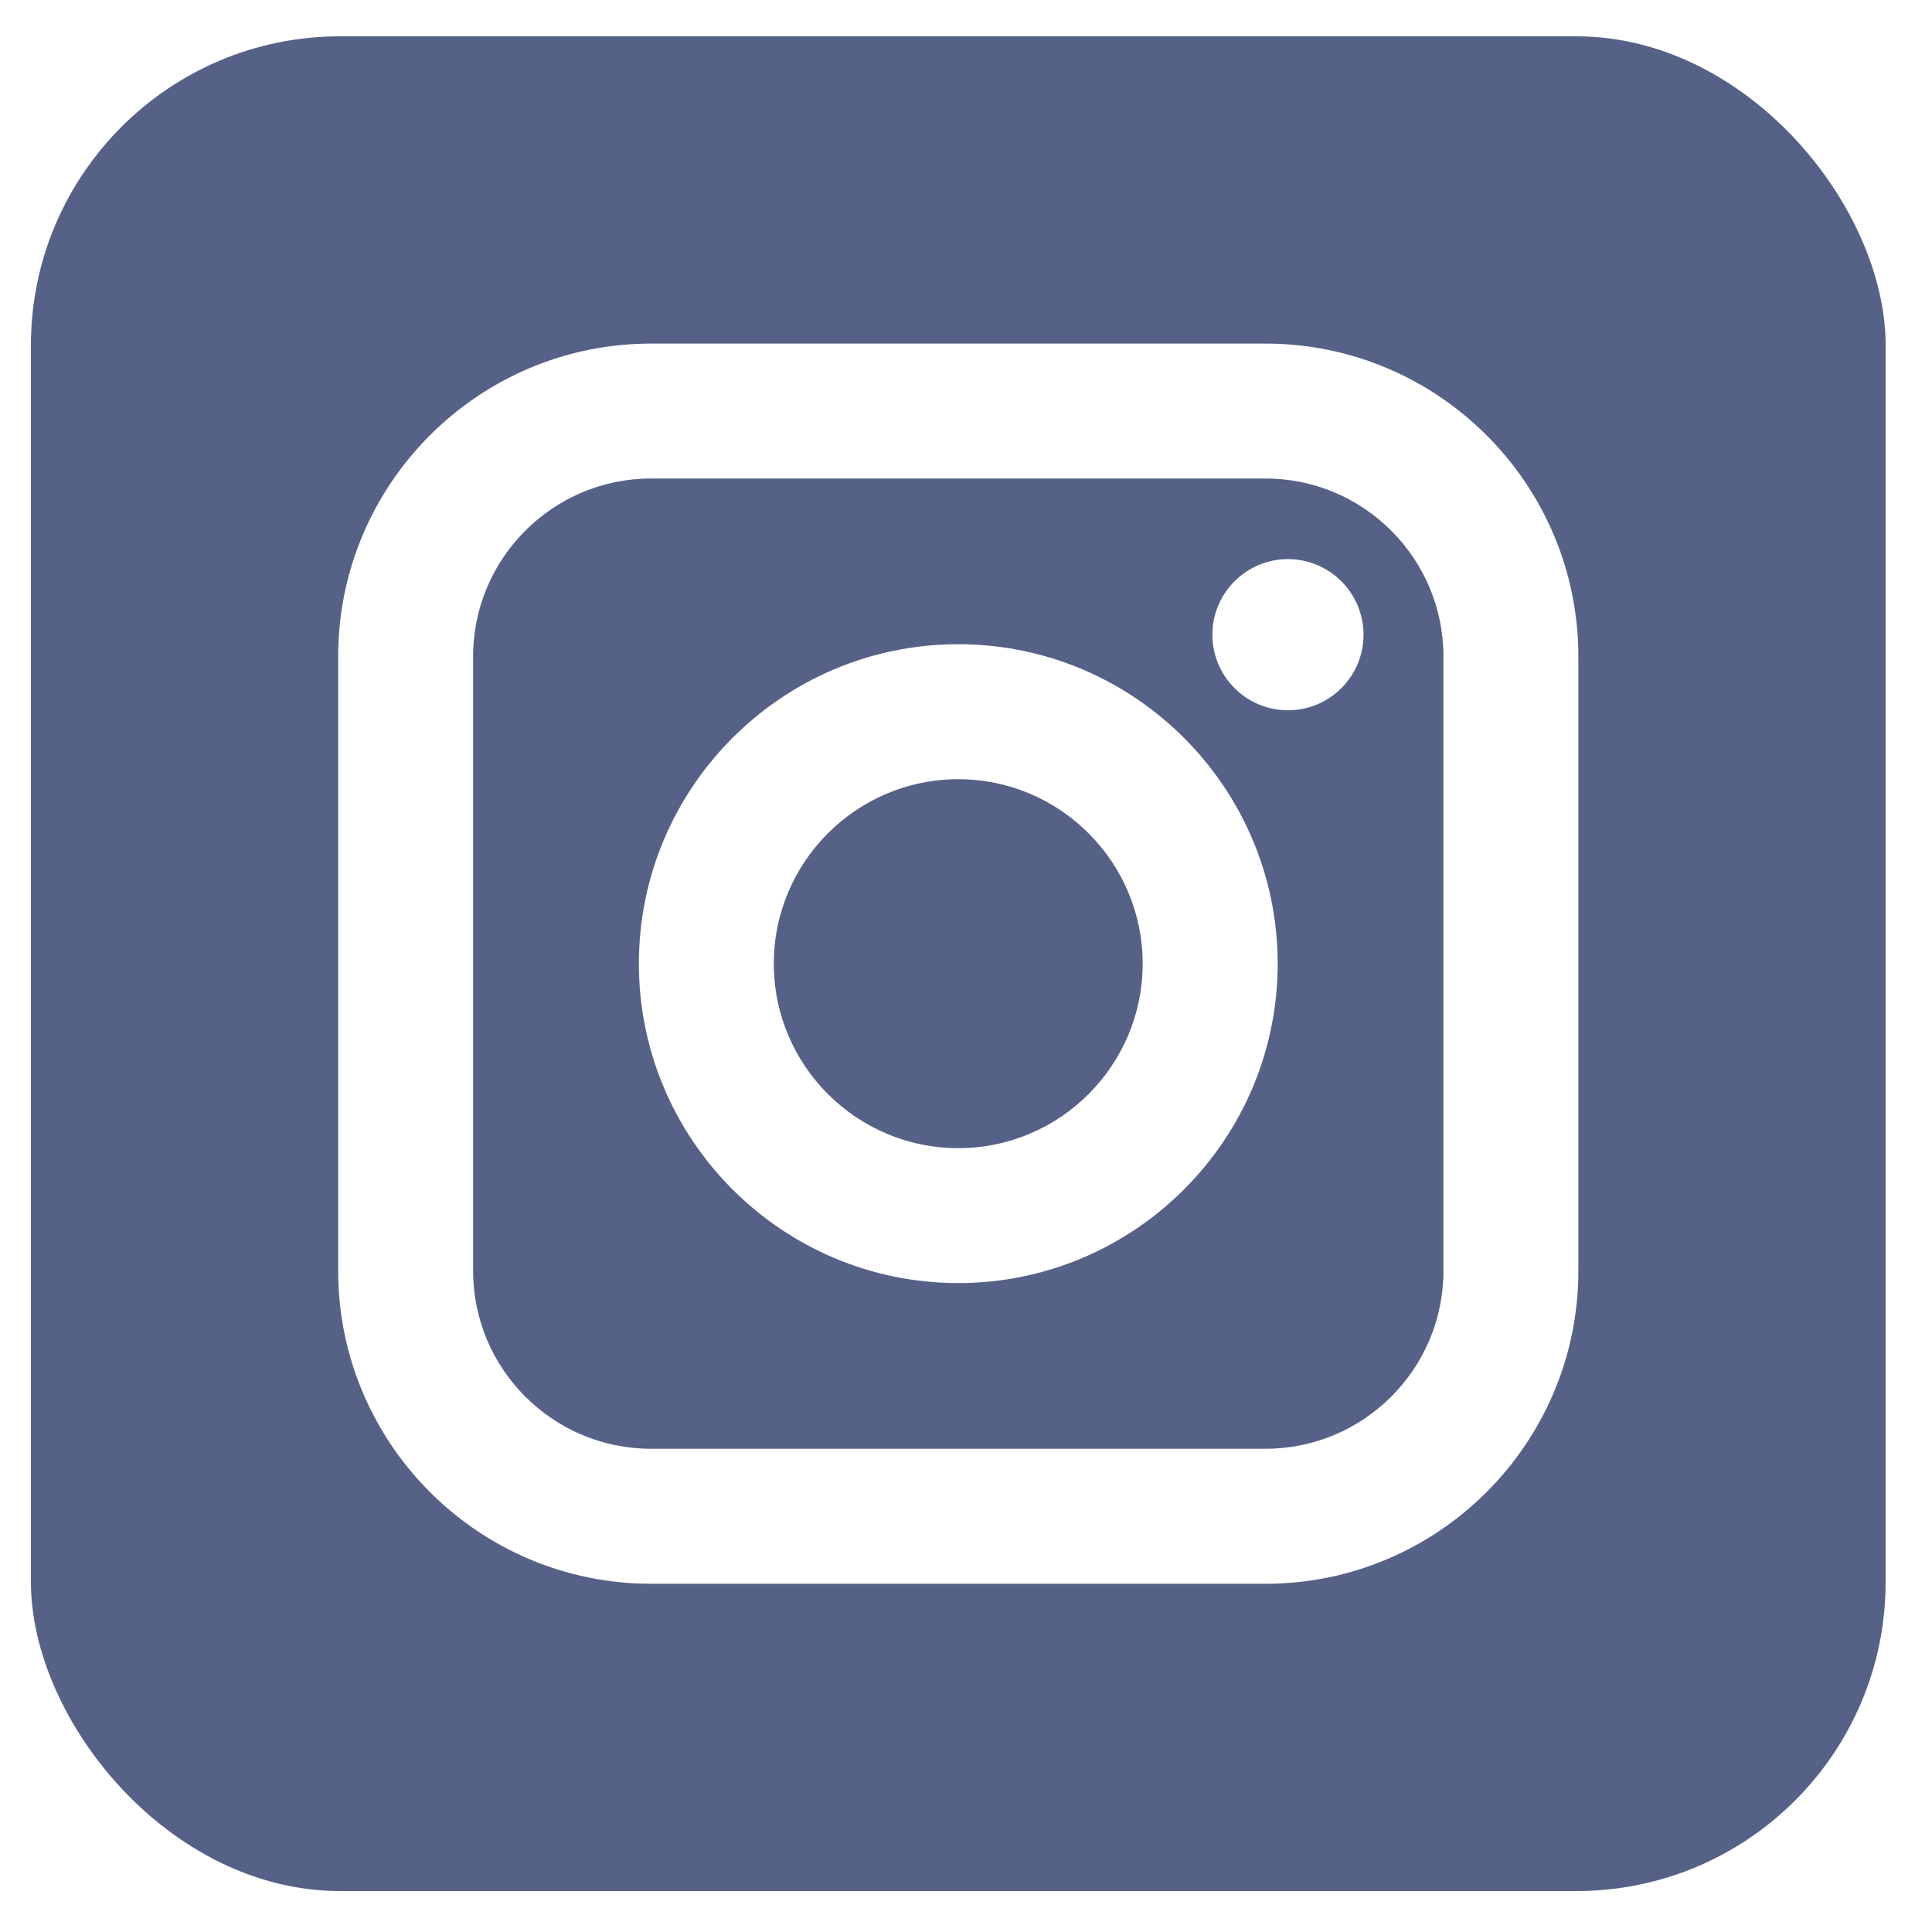 <svg width="25" height="25" viewBox="0 0 25 25" fill="none" xmlns="http://www.w3.org/2000/svg">
<g opacity="0.8">
<g clip-path="url(#clip0_131_2219)">
<path d="M12.4 10.083C11.084 10.083 10.013 11.154 10.013 12.47C10.013 13.786 11.084 14.857 12.4 14.857C13.716 14.857 14.786 13.786 14.786 12.47C14.786 11.154 13.716 10.083 12.4 10.083ZM12.4 10.083C11.084 10.083 10.013 11.154 10.013 12.47C10.013 13.786 11.084 14.857 12.4 14.857C13.716 14.857 14.786 13.786 14.786 12.47C14.786 11.154 13.716 10.083 12.4 10.083ZM16.376 6.192H8.424C7.155 6.192 6.122 7.225 6.122 8.494V16.445C6.122 17.715 7.155 18.747 8.424 18.747H16.376C17.645 18.747 18.678 17.715 18.678 16.445V8.494C18.678 7.225 17.645 6.192 16.376 6.192ZM12.4 16.603C10.121 16.603 8.267 14.749 8.267 12.47C8.267 10.191 10.121 8.336 12.4 8.336C14.679 8.336 16.533 10.191 16.533 12.47C16.533 14.749 14.679 16.603 12.4 16.603ZM16.666 9.191C16.127 9.191 15.688 8.753 15.688 8.213C15.688 7.674 16.127 7.235 16.666 7.235C17.205 7.235 17.644 7.674 17.644 8.213C17.644 8.753 17.205 9.191 16.666 9.191ZM12.4 10.083C11.084 10.083 10.013 11.154 10.013 12.47C10.013 13.786 11.084 14.857 12.4 14.857C13.716 14.857 14.786 13.786 14.786 12.47C14.786 11.154 13.716 10.083 12.4 10.083ZM16.376 6.192H8.424C7.155 6.192 6.122 7.225 6.122 8.494V16.445C6.122 17.715 7.155 18.747 8.424 18.747H16.376C17.645 18.747 18.678 17.715 18.678 16.445V8.494C18.678 7.225 17.645 6.192 16.376 6.192ZM12.4 16.603C10.121 16.603 8.267 14.749 8.267 12.47C8.267 10.191 10.121 8.336 12.4 8.336C14.679 8.336 16.533 10.191 16.533 12.47C16.533 14.749 14.679 16.603 12.4 16.603ZM16.666 9.191C16.127 9.191 15.688 8.753 15.688 8.213C15.688 7.674 16.127 7.235 16.666 7.235C17.205 7.235 17.644 7.674 17.644 8.213C17.644 8.753 17.205 9.191 16.666 9.191ZM12.4 10.083C11.084 10.083 10.013 11.154 10.013 12.47C10.013 13.786 11.084 14.857 12.4 14.857C13.716 14.857 14.786 13.786 14.786 12.47C14.786 11.154 13.716 10.083 12.4 10.083ZM0.4 0.47V24.47H24.4V0.47H0.4ZM20.424 16.445C20.424 18.678 18.608 20.494 16.376 20.494H8.424C6.192 20.494 4.376 18.678 4.376 16.445V8.494C4.376 6.262 6.192 4.446 8.424 4.446H16.376C18.608 4.446 20.424 6.262 20.424 8.494V16.445ZM16.376 6.192H8.424C7.155 6.192 6.122 7.225 6.122 8.494V16.445C6.122 17.715 7.155 18.747 8.424 18.747H16.376C17.645 18.747 18.678 17.715 18.678 16.445V8.494C18.678 7.225 17.645 6.192 16.376 6.192ZM12.4 16.603C10.121 16.603 8.267 14.749 8.267 12.47C8.267 10.191 10.121 8.336 12.4 8.336C14.679 8.336 16.533 10.191 16.533 12.47C16.533 14.749 14.679 16.603 12.4 16.603ZM16.666 9.191C16.127 9.191 15.688 8.753 15.688 8.213C15.688 7.674 16.127 7.235 16.666 7.235C17.205 7.235 17.644 7.674 17.644 8.213C17.644 8.753 17.205 9.191 16.666 9.191ZM12.4 10.083C11.084 10.083 10.013 11.154 10.013 12.47C10.013 13.786 11.084 14.857 12.4 14.857C13.716 14.857 14.786 13.786 14.786 12.47C14.786 11.154 13.716 10.083 12.4 10.083ZM12.4 10.083C11.084 10.083 10.013 11.154 10.013 12.47C10.013 13.786 11.084 14.857 12.4 14.857C13.716 14.857 14.786 13.786 14.786 12.47C14.786 11.154 13.716 10.083 12.4 10.083ZM12.4 10.083C11.084 10.083 10.013 11.154 10.013 12.47C10.013 13.786 11.084 14.857 12.4 14.857C13.716 14.857 14.786 13.786 14.786 12.47C14.786 11.154 13.716 10.083 12.4 10.083ZM16.376 6.192H8.424C7.155 6.192 6.122 7.225 6.122 8.494V16.445C6.122 17.715 7.155 18.747 8.424 18.747H16.376C17.645 18.747 18.678 17.715 18.678 16.445V8.494C18.678 7.225 17.645 6.192 16.376 6.192ZM12.4 16.603C10.121 16.603 8.267 14.749 8.267 12.47C8.267 10.191 10.121 8.336 12.4 8.336C14.679 8.336 16.533 10.191 16.533 12.47C16.533 14.749 14.679 16.603 12.4 16.603ZM16.666 9.191C16.127 9.191 15.688 8.753 15.688 8.213C15.688 7.674 16.127 7.235 16.666 7.235C17.205 7.235 17.644 7.674 17.644 8.213C17.644 8.753 17.205 9.191 16.666 9.191ZM12.4 10.083C11.084 10.083 10.013 11.154 10.013 12.47C10.013 13.786 11.084 14.857 12.4 14.857C13.716 14.857 14.786 13.786 14.786 12.47C14.786 11.154 13.716 10.083 12.4 10.083ZM12.4 10.083C11.084 10.083 10.013 11.154 10.013 12.47C10.013 13.786 11.084 14.857 12.4 14.857C13.716 14.857 14.786 13.786 14.786 12.47C14.786 11.154 13.716 10.083 12.4 10.083ZM12.4 10.083C11.084 10.083 10.013 11.154 10.013 12.47C10.013 13.786 11.084 14.857 12.4 14.857C13.716 14.857 14.786 13.786 14.786 12.47C14.786 11.154 13.716 10.083 12.4 10.083ZM16.376 6.192H8.424C7.155 6.192 6.122 7.225 6.122 8.494V16.445C6.122 17.715 7.155 18.747 8.424 18.747H16.376C17.645 18.747 18.678 17.715 18.678 16.445V8.494C18.678 7.225 17.645 6.192 16.376 6.192ZM12.4 16.603C10.121 16.603 8.267 14.749 8.267 12.47C8.267 10.191 10.121 8.336 12.4 8.336C14.679 8.336 16.533 10.191 16.533 12.47C16.533 14.749 14.679 16.603 12.4 16.603ZM16.666 9.191C16.127 9.191 15.688 8.753 15.688 8.213C15.688 7.674 16.127 7.235 16.666 7.235C17.205 7.235 17.644 7.674 17.644 8.213C17.644 8.753 17.205 9.191 16.666 9.191ZM12.4 10.083C11.084 10.083 10.013 11.154 10.013 12.47C10.013 13.786 11.084 14.857 12.4 14.857C13.716 14.857 14.786 13.786 14.786 12.47C14.786 11.154 13.716 10.083 12.4 10.083Z" fill="#2C3969"/>
</g>
</g>
<defs>
<clipPath id="clip0_131_2219">
<rect x="0.4" y="0.47" width="24" height="24" rx="4" fill="white"/>
</clipPath>
</defs>
</svg>

